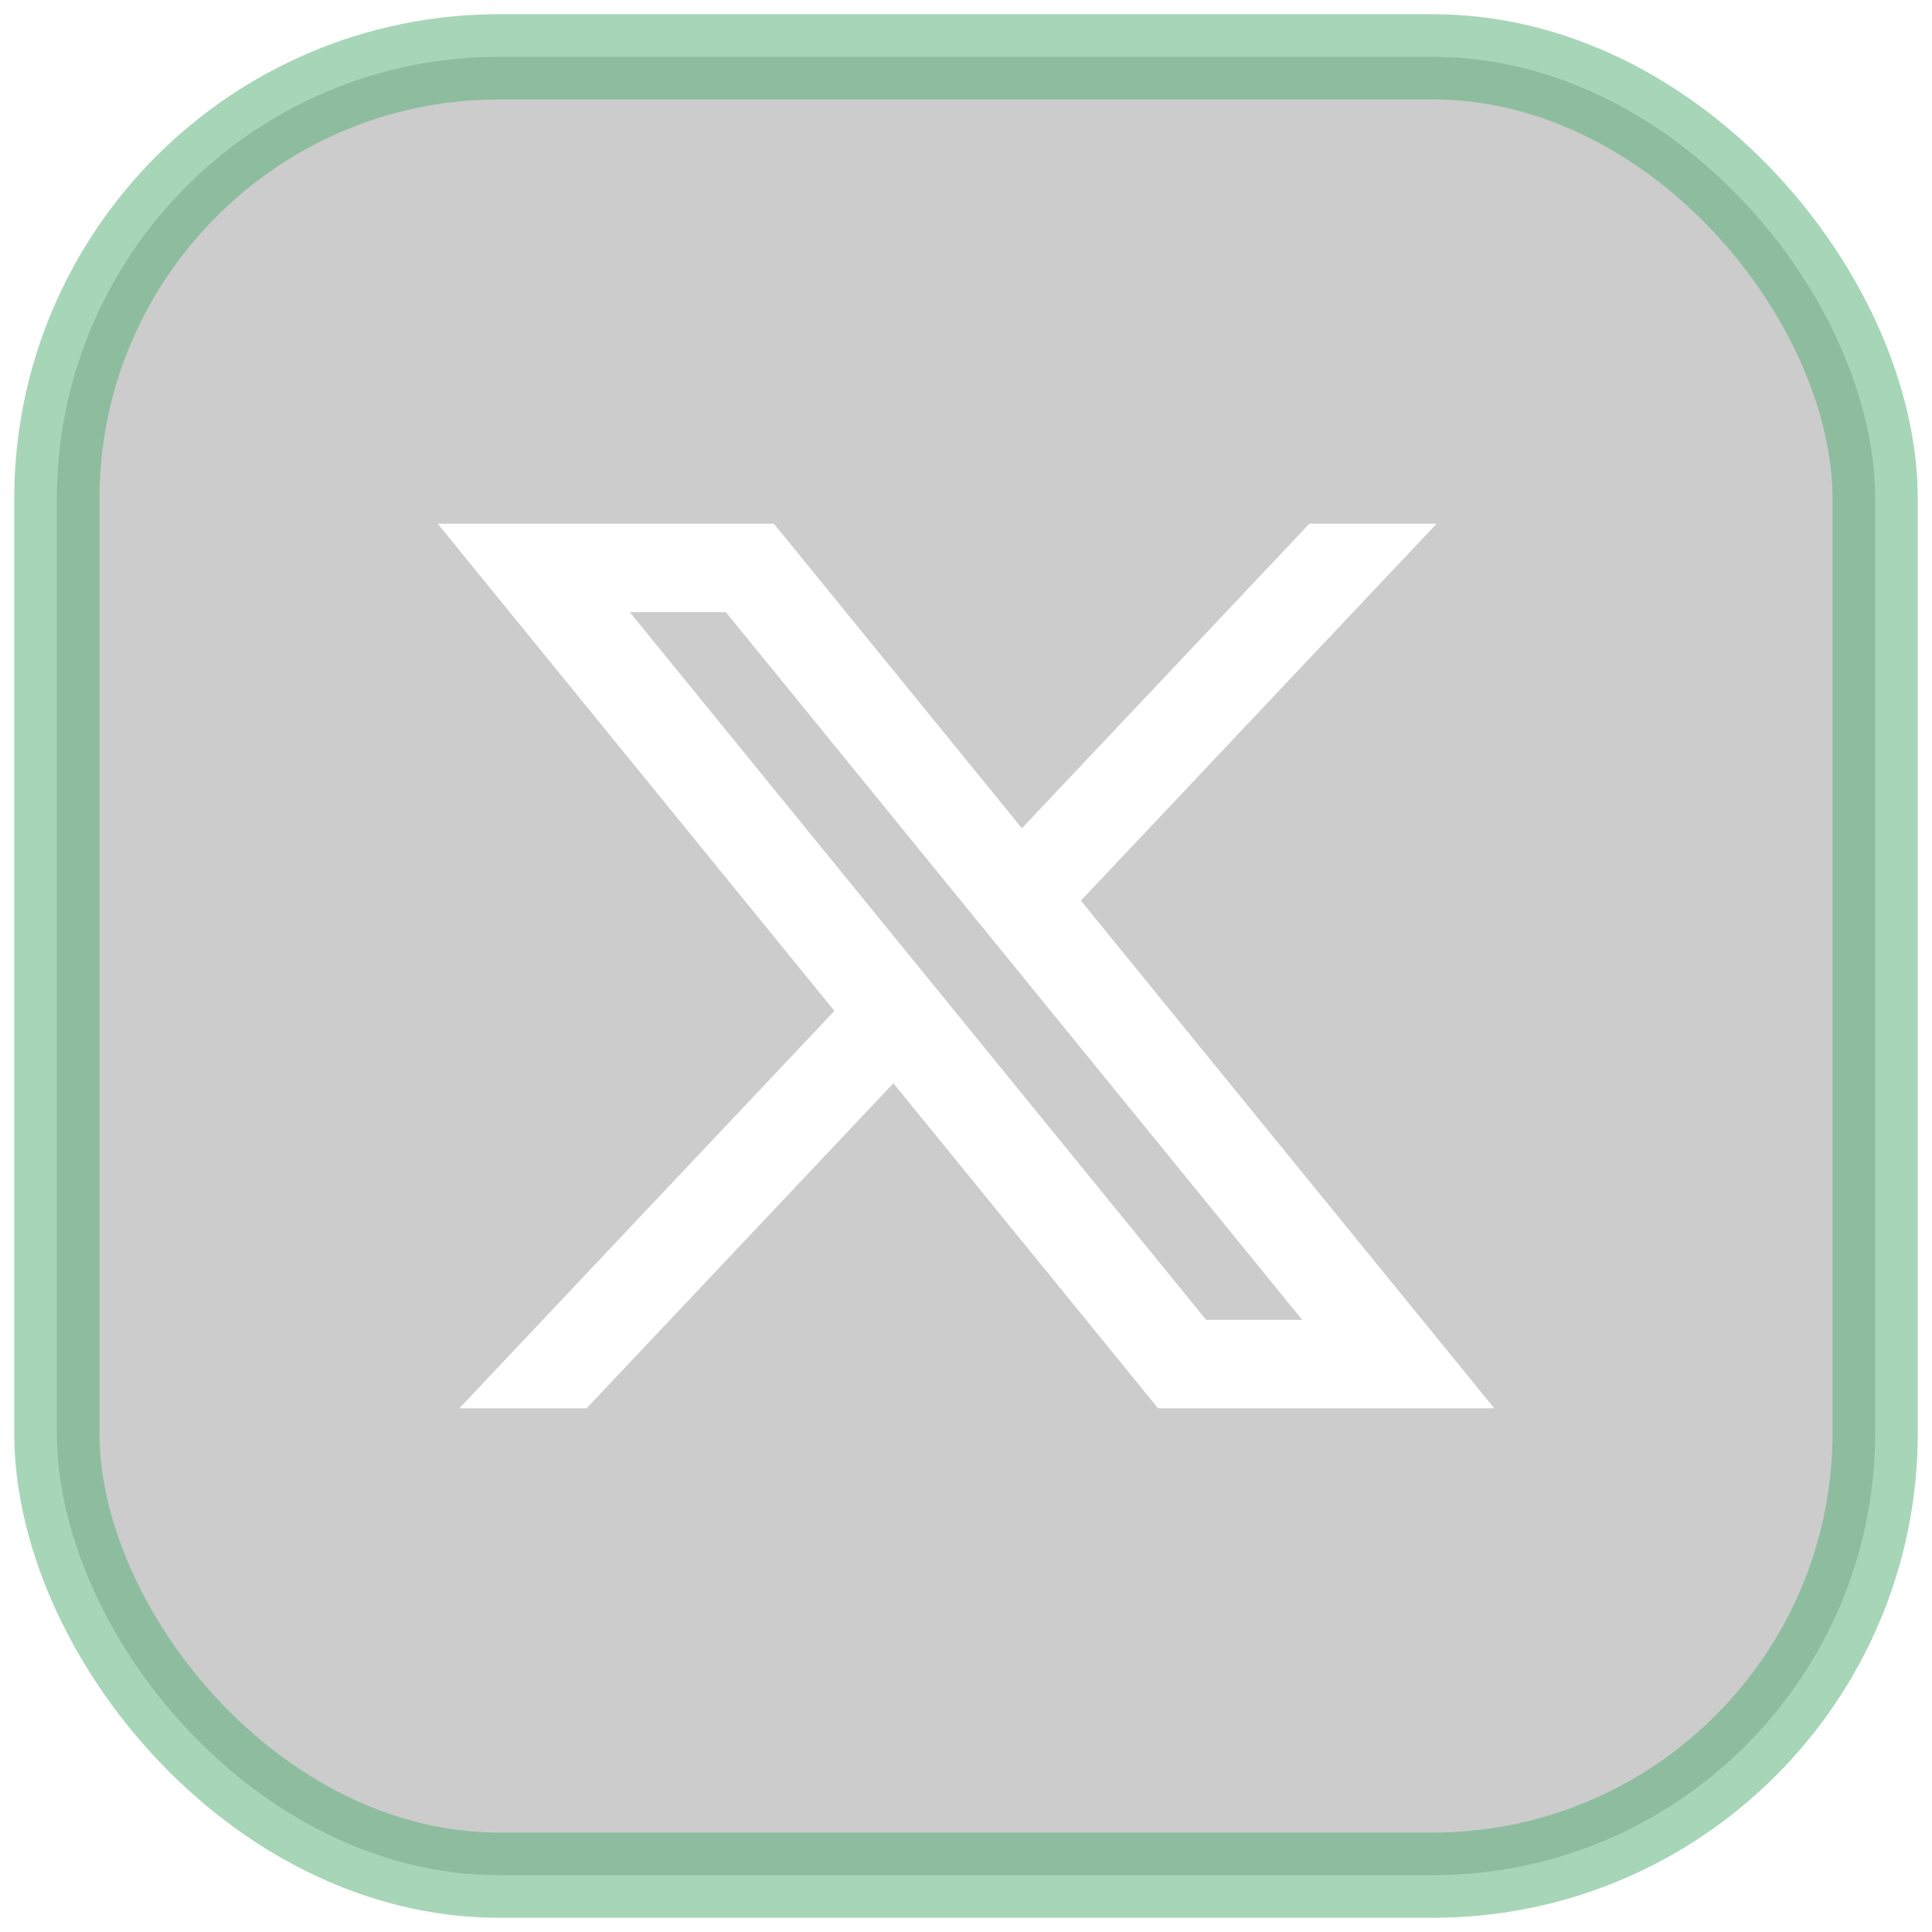 <svg width="68" height="68" viewBox="0 0 68 68" fill="none" xmlns="http://www.w3.org/2000/svg">
<g filter="url(#filter0_b_1_313)">
<rect x="2" y="2" width="64" height="64" rx="15.568" fill="black" fill-opacity="0.2"/>
<rect x="2" y="2" width="64" height="64" rx="15.568" stroke="#4FAF70" stroke-opacity="0.5" stroke-width="3"/>
<path d="M27.238 18.432H15.405L29.368 35.58L16.166 49.568H20.646L31.444 38.127L40.761 49.568H52.594L38.043 31.699L50.566 18.432H46.086L35.968 29.152L27.238 18.432ZM42.452 46.454L22.167 21.546H25.548L45.833 46.454H42.452Z" fill="white"/>
</g>
<defs>
<filter id="filter0_b_1_313" x="-39.5" y="-39.5" width="147" height="147" filterUnits="userSpaceOnUse" color-interpolation-filters="sRGB">
<feFlood flood-opacity="0" result="BackgroundImageFix"/>
<feGaussianBlur in="BackgroundImageFix" stdDeviation="20"/>
<feComposite in2="SourceAlpha" operator="in" result="effect1_backgroundBlur_1_313"/>
<feBlend mode="normal" in="SourceGraphic" in2="effect1_backgroundBlur_1_313" result="shape"/>
</filter>
</defs>
</svg>
